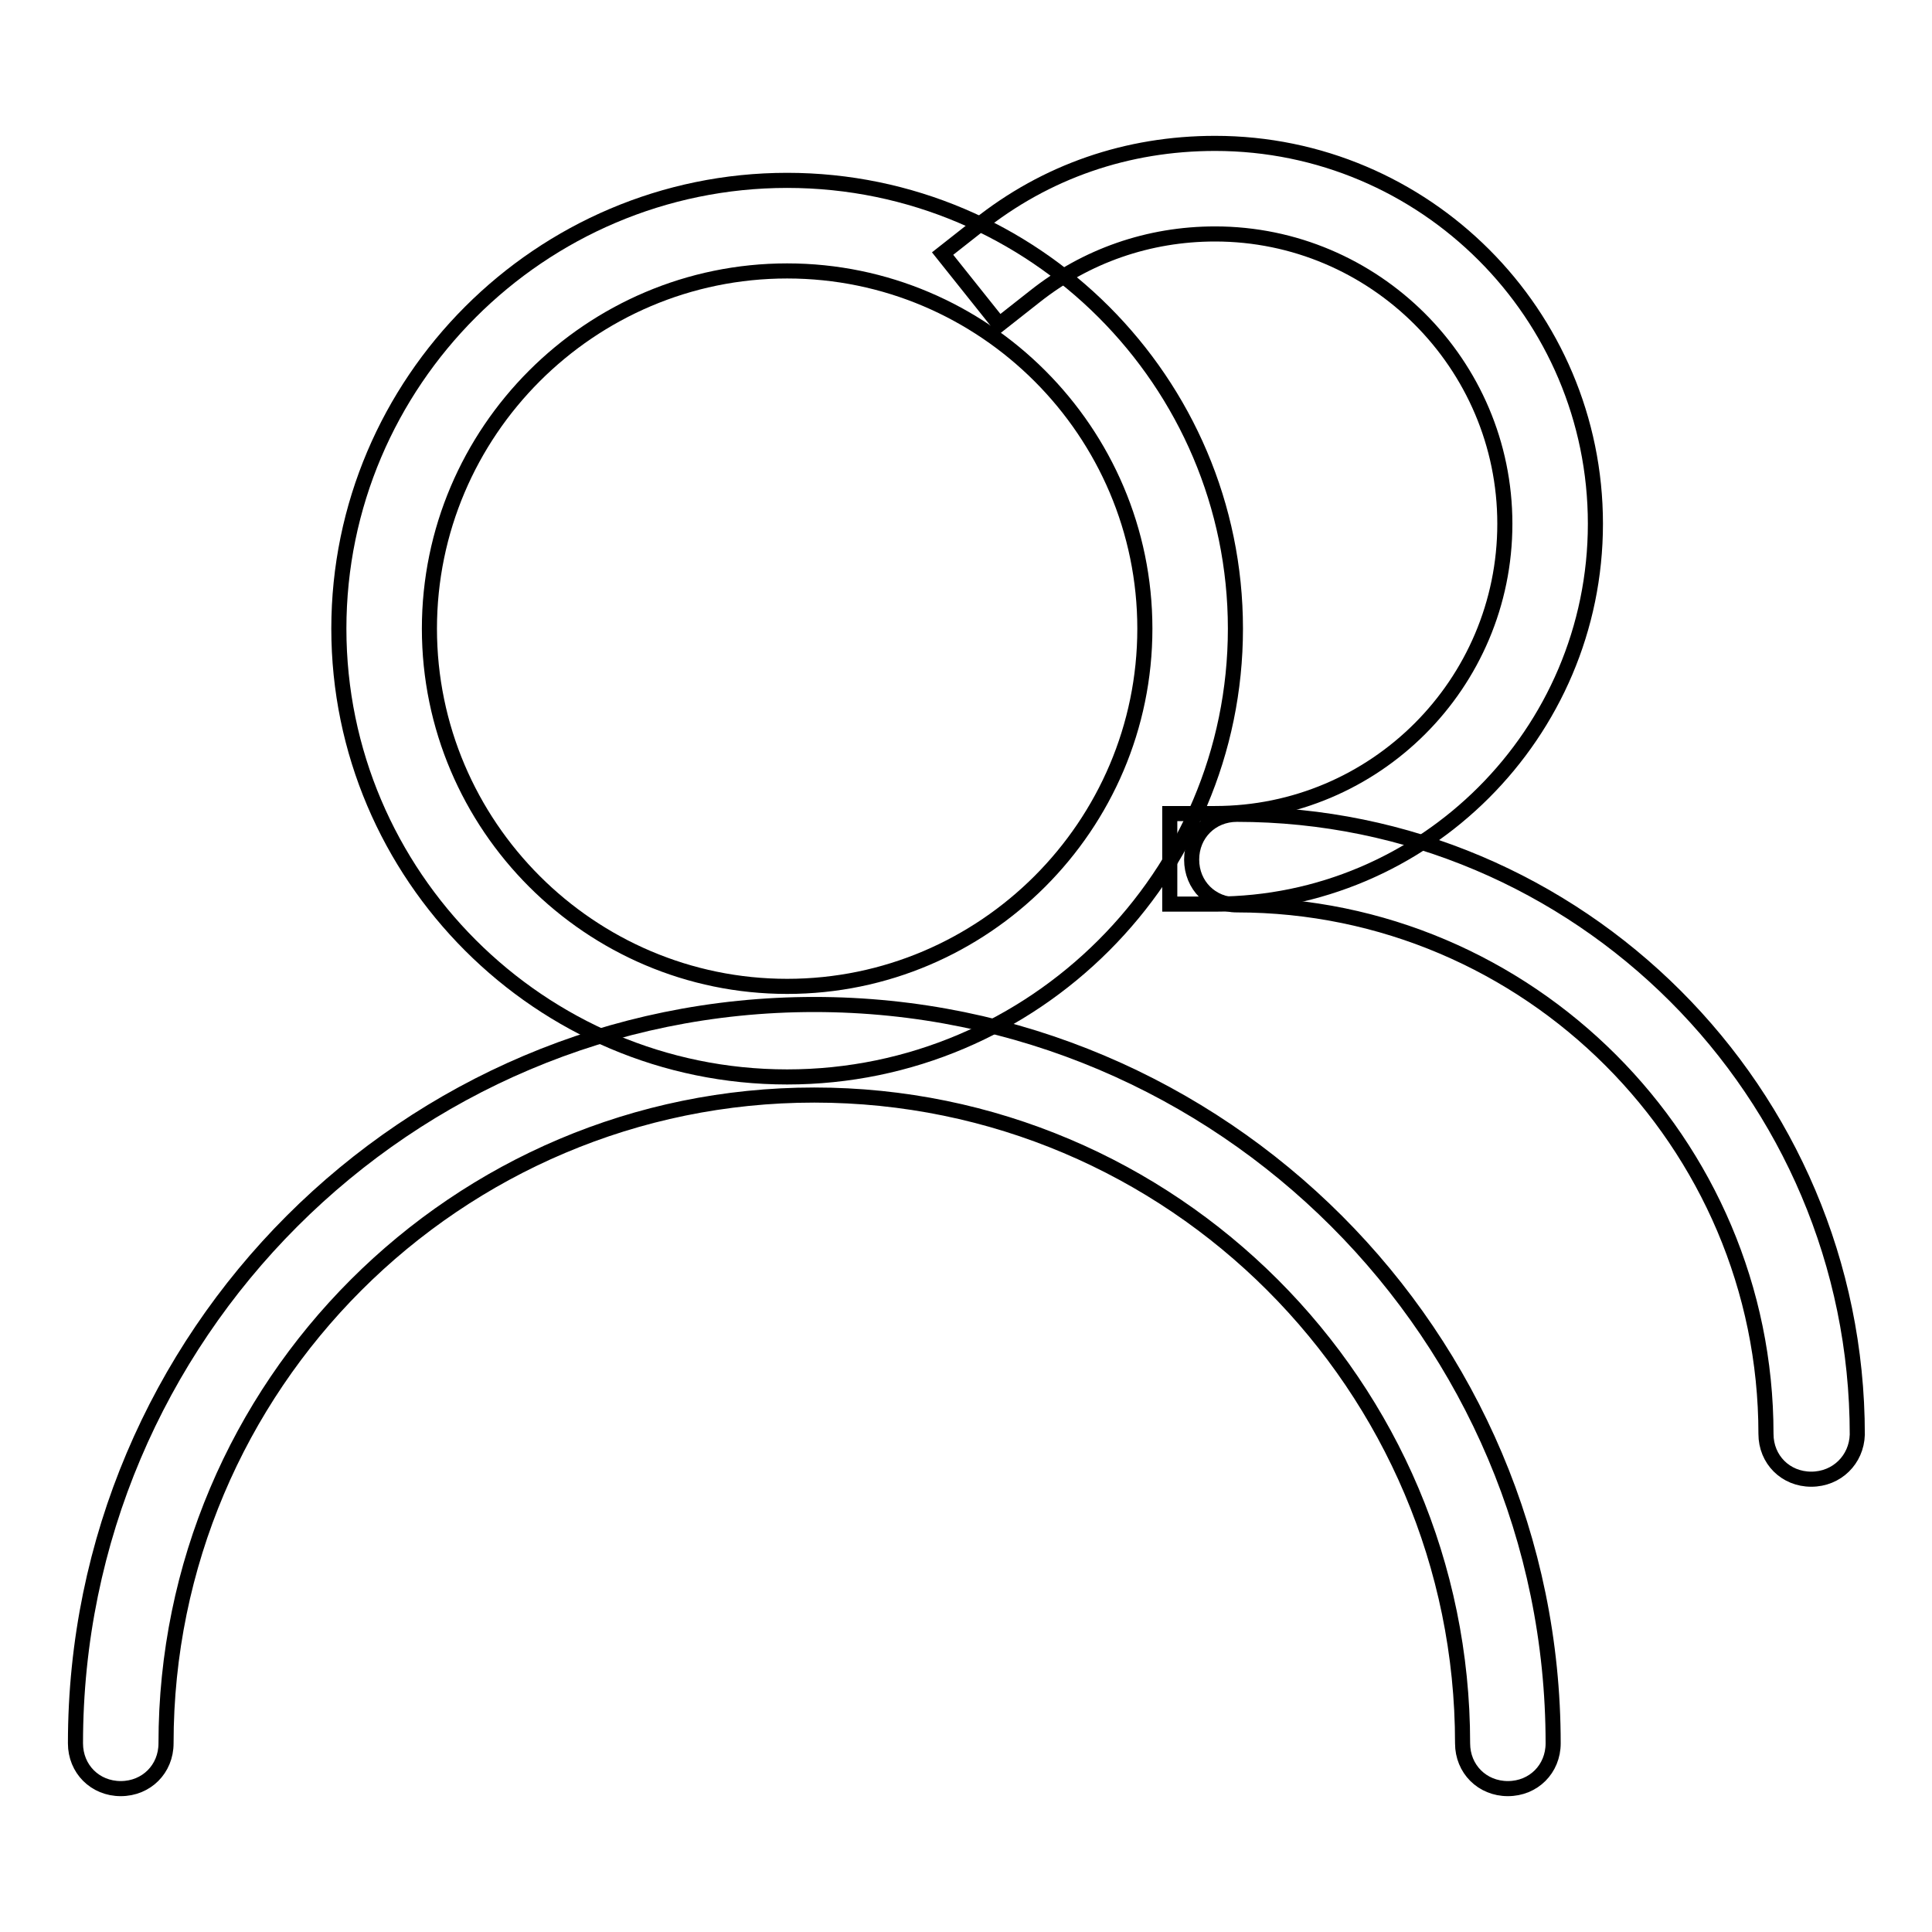 <?xml version="1.0" encoding="utf-8"?>
<!-- Svg Vector Icons : http://www.onlinewebfonts.com/icon -->
<!DOCTYPE svg PUBLIC "-//W3C//DTD SVG 1.1//EN" "http://www.w3.org/Graphics/SVG/1.1/DTD/svg11.dtd">
<svg version="1.1" xmlns="http://www.w3.org/2000/svg" xmlns:xlink="http://www.w3.org/1999/xlink" x="0px" y="0px" viewBox="0 0 256 256" enable-background="new 0 0 256 256" xml:space="preserve">
<g> <path stroke-width="2" fill-opacity="0" stroke="#000000"  d="M104.3,142.7c-32.7,0-59.4-26.7-59.4-59.4c0-32.7,26.7-59.4,59.4-59.4s59.4,26.7,59.4,59.4 C163.7,116,137,142.7,104.3,142.7z M104.3,35.9c-26.1,0-47.4,21.3-47.4,47.4c0,26.1,21.3,47.4,47.4,47.4 c26.1,0,47.4-21.3,47.4-47.4C151.7,57.2,130.4,35.9,104.3,35.9z"/> <path stroke-width="2" fill-opacity="0" stroke="#000000"  d="M199.8,237c-3.4,0-6-2.6-6-6c0-47.4-38.5-85.9-85.9-85.9C60.5,145.1,22,183.6,22,231c0,3.4-2.6,6-6,6 s-6-2.6-6-6c0-54,43.9-97.9,97.9-97.9s97.9,43.9,97.9,97.9C205.8,234.4,203.2,237,199.8,237L199.8,237z"/> <path stroke-width="2" fill-opacity="0" stroke="#000000"  d="M161,119.8h-6v-12h6c21.2,0,38.4-17.2,38.4-38.4S182.1,31,161,31c-8.8,0-17.1,2.9-23.9,8.3l-4.7,3.7 l-7.5-9.4l4.7-3.7c9-7.2,19.8-10.9,31.4-10.9c27.8,0,50.4,22.6,50.4,50.4S188.7,119.8,161,119.8z"/> <path stroke-width="2" fill-opacity="0" stroke="#000000"  d="M240,196c-3.4,0-6-2.6-6-6c0-38.6-31.5-70.1-70.1-70.1c-3.4,0-6-2.6-6-6c0-3.4,2.6-6,6-6 c45.3,0,82.2,36.8,82.2,82.2C246,193.4,243.4,196,240,196L240,196z"/></g>
</svg>